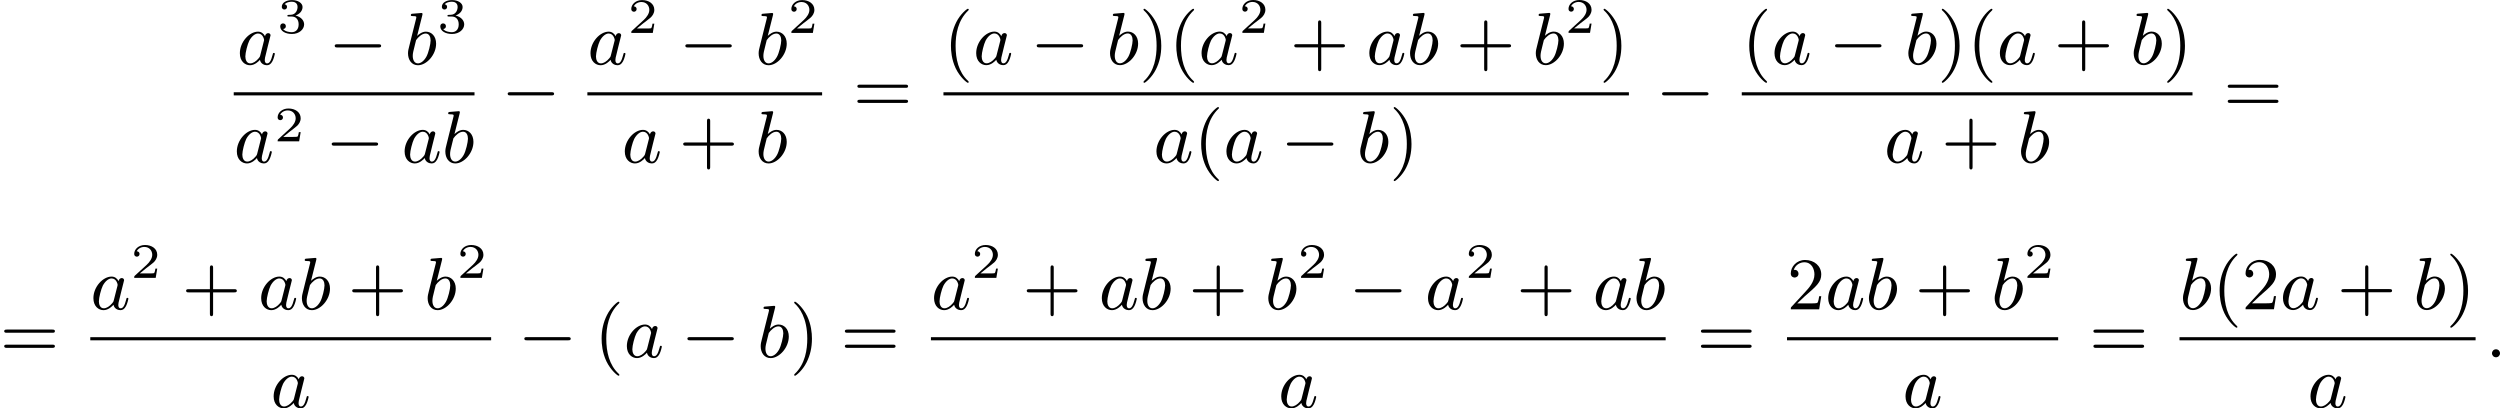 <?xml version='1.0' encoding='UTF-8'?>
<!-- This file was generated by dvisvgm 2.13.3 -->
<svg version='1.1' xmlns='http://www.w3.org/2000/svg' xmlns:xlink='http://www.w3.org/1999/xlink' width='604.856pt' height='98.799pt' viewBox='25.537 1013.971 604.856 98.799'>
<defs>
<path id='g6-40' d='M3.058 2.134C3.058 2.089 3.031 2.062 2.977 2C1.82 .941 1.47-.672 1.47-2.242C1.47-3.631 1.739-5.317 3.004-6.519C3.04-6.554 3.058-6.581 3.058-6.626C3.058-6.689 3.013-6.725 2.95-6.725C2.842-6.725 2.035-6.079 1.551-5.102C1.121-4.241 .906-3.318 .906-2.251C.906-1.605 .986-.583 1.479 .475C2.008 1.578 2.842 2.233 2.95 2.233C3.013 2.233 3.058 2.197 3.058 2.134Z'/>
<path id='g6-41' d='M2.672-2.251C2.672-2.986 2.564-3.972 2.098-4.967C1.569-6.07 .735-6.725 .628-6.725C.538-6.725 .52-6.653 .52-6.626C.52-6.581 .538-6.554 .601-6.492C1.121-6.025 2.107-4.806 2.107-2.251C2.107-.968 1.874 .816 .574 2.026C.556 2.053 .52 2.089 .52 2.134C.52 2.161 .538 2.233 .628 2.233C.735 2.233 1.542 1.587 2.026 .61C2.457-.251 2.672-1.175 2.672-2.251Z'/>
<path id='g6-43' d='M6.33-2.053C6.456-2.053 6.644-2.053 6.644-2.242C6.644-2.439 6.474-2.439 6.33-2.439H3.775V-5.003C3.775-5.147 3.775-5.317 3.578-5.317C3.389-5.317 3.389-5.129 3.389-5.003V-2.439H.825C.699-2.439 .511-2.439 .511-2.251C.511-2.053 .681-2.053 .825-2.053H3.389V.511C3.389 .655 3.389 .825 3.587 .825C3.775 .825 3.775 .637 3.775 .511V-2.053H6.33Z'/>
<path id='g6-50' d='M4.142-1.587H3.891C3.873-1.47 3.802-.941 3.685-.798C3.631-.717 3.013-.717 2.833-.717H1.237L2.125-1.56C3.596-2.833 4.142-3.309 4.142-4.223C4.142-5.254 3.291-5.972 2.188-5.972C1.157-5.972 .457-5.156 .457-4.34C.457-3.891 .843-3.847 .924-3.847C1.121-3.847 1.39-3.99 1.39-4.313C1.39-4.582 1.201-4.779 .924-4.779C.879-4.779 .852-4.779 .816-4.77C1.031-5.407 1.605-5.694 2.089-5.694C3.004-5.694 3.318-4.842 3.318-4.223C3.318-3.309 2.627-2.564 2.197-2.098L.556-.323C.457-.224 .457-.206 .457 0H3.891L4.142-1.587Z'/>
<path id='g6-61' d='M6.348-2.968C6.474-2.968 6.644-2.968 6.644-3.156C6.644-3.353 6.447-3.353 6.312-3.353H.843C.708-3.353 .511-3.353 .511-3.156C.511-2.968 .69-2.968 .807-2.968H6.348ZM6.312-1.139C6.447-1.139 6.644-1.139 6.644-1.336C6.644-1.524 6.474-1.524 6.348-1.524H.807C.69-1.524 .511-1.524 .511-1.336C.511-1.139 .708-1.139 .843-1.139H6.312Z'/>
<path id='g2-0' d='M6.052-2.053C6.214-2.053 6.384-2.053 6.384-2.251C6.384-2.439 6.205-2.439 6.052-2.439H1.103C.95-2.439 .771-2.439 .771-2.251C.771-2.053 .941-2.053 1.103-2.053H6.052Z'/>
<path id='g4-50' d='M3.216-1.118H2.995C2.983-1.034 2.923-.64 2.833-.574C2.792-.538 2.307-.538 2.224-.538H1.106L1.871-1.16C2.074-1.321 2.606-1.704 2.792-1.883C2.971-2.062 3.216-2.367 3.216-2.792C3.216-3.539 2.54-3.975 1.739-3.975C.968-3.975 .43-3.467 .43-2.905C.43-2.6 .687-2.564 .753-2.564C.903-2.564 1.076-2.672 1.076-2.887C1.076-3.019 .998-3.21 .735-3.21C.873-3.515 1.237-3.742 1.65-3.742C2.277-3.742 2.612-3.276 2.612-2.792C2.612-2.367 2.331-1.931 1.913-1.548L.496-.251C.436-.191 .43-.185 .43 0H3.031L3.216-1.118Z'/>
<path id='g4-51' d='M1.757-1.985C2.266-1.985 2.606-1.644 2.606-1.034C2.606-.377 2.212-.09 1.775-.09C1.614-.09 .998-.126 .729-.472C.962-.496 1.058-.652 1.058-.813C1.058-1.016 .915-1.154 .717-1.154C.556-1.154 .377-1.052 .377-.801C.377-.209 1.034 .126 1.793 .126C2.678 .126 3.27-.442 3.27-1.034C3.27-1.47 2.935-1.931 2.224-2.11C2.696-2.266 3.078-2.648 3.078-3.138C3.078-3.616 2.517-3.975 1.799-3.975C1.1-3.975 .568-3.652 .568-3.162C.568-2.905 .765-2.833 .885-2.833C1.04-2.833 1.201-2.941 1.201-3.15C1.201-3.335 1.07-3.443 .909-3.467C1.19-3.778 1.733-3.778 1.787-3.778C2.092-3.778 2.475-3.634 2.475-3.138C2.475-2.809 2.289-2.236 1.692-2.2C1.584-2.194 1.423-2.182 1.369-2.182C1.309-2.176 1.243-2.17 1.243-2.08C1.243-1.985 1.309-1.985 1.411-1.985H1.757Z'/>
<path id='g3-58' d='M1.757-.484C1.757-.744 1.551-.968 1.273-.968S.789-.744 .789-.484S.995 0 1.273 0S1.757-.224 1.757-.484Z'/>
<path id='g3-97' d='M3.425-3.407C3.255-3.73 2.977-3.963 2.573-3.963C1.533-3.963 .377-2.726 .377-1.354C.377-.368 1.004 .099 1.605 .099C2.188 .099 2.663-.386 2.806-.556C2.905-.063 3.353 .099 3.64 .099C3.9 .099 4.125-.018 4.322-.395C4.483-.69 4.609-1.246 4.609-1.282C4.609-1.327 4.582-1.39 4.492-1.39C4.385-1.39 4.376-1.345 4.34-1.175C4.142-.395 3.945-.126 3.667-.126C3.443-.126 3.389-.341 3.389-.538C3.389-.708 3.434-.888 3.515-1.201L3.739-2.125C3.802-2.349 3.963-3.022 3.999-3.156C4.035-3.282 4.089-3.497 4.089-3.524C4.089-3.667 3.972-3.784 3.811-3.784C3.694-3.784 3.47-3.712 3.425-3.407ZM2.842-1.094C2.798-.924 2.798-.915 2.654-.744C2.331-.359 1.964-.126 1.632-.126C1.193-.126 1.04-.583 1.04-.968C1.04-1.408 1.3-2.439 1.515-2.869C1.802-3.407 2.215-3.739 2.573-3.739C3.174-3.739 3.309-3.022 3.309-2.959C3.309-2.914 3.291-2.86 3.282-2.824L2.842-1.094Z'/>
<path id='g3-98' d='M2.143-5.918C2.179-6.043 2.179-6.061 2.179-6.097C2.179-6.178 2.125-6.223 2.044-6.223C1.919-6.223 1.13-6.151 .95-6.133C.861-6.124 .762-6.115 .762-5.963C.762-5.846 .861-5.846 1.004-5.846C1.426-5.846 1.426-5.783 1.426-5.703C1.426-5.649 1.426-5.631 1.363-5.389L.888-3.497C.762-2.995 .646-2.537 .547-2.116C.484-1.892 .421-1.623 .421-1.336C.421-.565 .852 .099 1.623 .099C2.672 .099 3.82-1.166 3.82-2.511C3.82-3.425 3.255-3.963 2.582-3.963C2.125-3.963 1.731-3.649 1.524-3.452L2.143-5.918ZM1.399-2.941C1.65-3.3 2.107-3.739 2.564-3.739C2.986-3.739 3.156-3.318 3.156-2.896C3.156-2.493 2.905-1.381 2.627-.906C2.295-.332 1.901-.126 1.623-.126C1.175-.126 .995-.574 .995-1.031C.995-1.345 1.058-1.587 1.264-2.403L1.399-2.941Z'/>
</defs>
<g id='page5' transform='matrix(2 0 0 2 0 0)'>
<use x='41.408' y='514.779' xlink:href='#g3-97'/>
<use x='46.29' y='510.97' xlink:href='#g4-51'/>
<use x='52.489' y='514.779' xlink:href='#g2-0'/>
<use x='61.705' y='514.779' xlink:href='#g3-98'/>
<use x='65.654' y='510.97' xlink:href='#g4-51'/>
<rect x='41.043' y='518.147' height='.379' width='29.127'/>
<use x='41.043' y='526.659' xlink:href='#g3-97'/>
<use x='45.925' y='524.086' xlink:href='#g4-50'/>
<use x='52.124' y='526.659' xlink:href='#g2-0'/>
<use x='61.339' y='526.659' xlink:href='#g3-97'/>
<use x='66.221' y='526.659' xlink:href='#g3-98'/>
<use x='73.414' y='520.578' xlink:href='#g2-0'/>
<use x='83.824' y='514.779' xlink:href='#g3-97'/>
<use x='88.706' y='510.97' xlink:href='#g4-50'/>
<use x='94.905' y='514.779' xlink:href='#g2-0'/>
<use x='104.121' y='514.779' xlink:href='#g3-98'/>
<use x='108.07' y='510.97' xlink:href='#g4-50'/>
<rect x='83.824' y='518.147' height='.379' width='28.396'/>
<use x='87.975' y='526.659' xlink:href='#g3-97'/>
<use x='94.905' y='526.659' xlink:href='#g6-43'/>
<use x='104.121' y='526.659' xlink:href='#g3-98'/>
<use x='115.976' y='520.578' xlink:href='#g6-61'/>
<use x='126.899' y='514.77' xlink:href='#g6-40'/>
<use x='130.483' y='514.77' xlink:href='#g3-97'/>
<use x='137.413' y='514.77' xlink:href='#g2-0'/>
<use x='146.628' y='514.77' xlink:href='#g3-98'/>
<use x='150.577' y='514.77' xlink:href='#g6-41'/>
<use x='154.161' y='514.77' xlink:href='#g6-40'/>
<use x='157.745' y='514.77' xlink:href='#g3-97'/>
<use x='162.627' y='510.961' xlink:href='#g4-50'/>
<use x='168.826' y='514.77' xlink:href='#g6-43'/>
<use x='178.041' y='514.77' xlink:href='#g3-97'/>
<use x='182.923' y='514.77' xlink:href='#g3-98'/>
<use x='188.92' y='514.77' xlink:href='#g6-43'/>
<use x='198.135' y='514.77' xlink:href='#g3-98'/>
<use x='202.084' y='510.961' xlink:href='#g4-50'/>
<use x='206.235' y='514.77' xlink:href='#g6-41'/>
<rect x='126.899' y='518.147' height='.379' width='82.92'/>
<use x='152.287' y='526.659' xlink:href='#g3-97'/>
<use x='157.169' y='526.659' xlink:href='#g6-40'/>
<use x='160.753' y='526.659' xlink:href='#g3-97'/>
<use x='167.683' y='526.659' xlink:href='#g2-0'/>
<use x='176.898' y='526.659' xlink:href='#g3-98'/>
<use x='180.847' y='526.659' xlink:href='#g6-41'/>
<use x='213.062' y='520.578' xlink:href='#g2-0'/>
<use x='223.473' y='514.77' xlink:href='#g6-40'/>
<use x='227.057' y='514.77' xlink:href='#g3-97'/>
<use x='233.987' y='514.77' xlink:href='#g2-0'/>
<use x='243.202' y='514.77' xlink:href='#g3-98'/>
<use x='247.151' y='514.77' xlink:href='#g6-41'/>
<use x='250.735' y='514.77' xlink:href='#g6-40'/>
<use x='254.319' y='514.77' xlink:href='#g3-97'/>
<use x='261.249' y='514.77' xlink:href='#g6-43'/>
<use x='270.464' y='514.77' xlink:href='#g3-98'/>
<use x='274.413' y='514.77' xlink:href='#g6-41'/>
<rect x='223.473' y='518.147' height='.379' width='54.524'/>
<use x='240.688' y='526.659' xlink:href='#g3-97'/>
<use x='247.618' y='526.659' xlink:href='#g6-43'/>
<use x='256.833' y='526.659' xlink:href='#g3-98'/>
<use x='281.752' y='520.578' xlink:href='#g6-61'/>
<use x='12.768' y='550.206' xlink:href='#g6-61'/>
<use x='23.691' y='544.407' xlink:href='#g3-97'/>
<use x='28.573' y='540.598' xlink:href='#g4-50'/>
<use x='34.772' y='544.407' xlink:href='#g6-43'/>
<use x='43.987' y='544.407' xlink:href='#g3-97'/>
<use x='48.869' y='544.407' xlink:href='#g3-98'/>
<use x='54.866' y='544.407' xlink:href='#g6-43'/>
<use x='64.082' y='544.407' xlink:href='#g3-98'/>
<use x='68.031' y='540.598' xlink:href='#g4-50'/>
<rect x='23.691' y='547.775' height='.379' width='48.491'/>
<use x='45.495' y='556.287' xlink:href='#g3-97'/>
<use x='75.425' y='550.206' xlink:href='#g2-0'/>
<use x='84.641' y='550.206' xlink:href='#g6-40'/>
<use x='88.224' y='550.206' xlink:href='#g3-97'/>
<use x='95.154' y='550.206' xlink:href='#g2-0'/>
<use x='104.37' y='550.206' xlink:href='#g3-98'/>
<use x='108.319' y='550.206' xlink:href='#g6-41'/>
<use x='114.462' y='550.206' xlink:href='#g6-61'/>
<use x='125.385' y='544.407' xlink:href='#g3-97'/>
<use x='130.267' y='540.598' xlink:href='#g4-50'/>
<use x='136.466' y='544.407' xlink:href='#g6-43'/>
<use x='145.681' y='544.407' xlink:href='#g3-97'/>
<use x='150.563' y='544.407' xlink:href='#g3-98'/>
<use x='156.56' y='544.407' xlink:href='#g6-43'/>
<use x='165.776' y='544.407' xlink:href='#g3-98'/>
<use x='169.725' y='540.598' xlink:href='#g4-50'/>
<use x='175.924' y='544.407' xlink:href='#g2-0'/>
<use x='185.139' y='544.407' xlink:href='#g3-97'/>
<use x='190.021' y='540.598' xlink:href='#g4-50'/>
<use x='196.22' y='544.407' xlink:href='#g6-43'/>
<use x='205.435' y='544.407' xlink:href='#g3-97'/>
<use x='210.317' y='544.407' xlink:href='#g3-98'/>
<rect x='125.385' y='547.775' height='.379' width='88.881'/>
<use x='167.385' y='556.287' xlink:href='#g3-97'/>
<use x='218.022' y='550.206' xlink:href='#g6-61'/>
<use x='228.945' y='544.407' xlink:href='#g6-50'/>
<use x='233.552' y='544.407' xlink:href='#g3-97'/>
<use x='238.434' y='544.407' xlink:href='#g3-98'/>
<use x='244.431' y='544.407' xlink:href='#g6-43'/>
<use x='253.647' y='544.407' xlink:href='#g3-98'/>
<use x='257.596' y='540.598' xlink:href='#g4-50'/>
<rect x='228.945' y='547.775' height='.379' width='32.802'/>
<use x='242.905' y='556.287' xlink:href='#g3-97'/>
<use x='265.502' y='550.206' xlink:href='#g6-61'/>
<use x='276.425' y='544.397' xlink:href='#g3-98'/>
<use x='280.374' y='544.397' xlink:href='#g6-40'/>
<use x='283.958' y='544.397' xlink:href='#g6-50'/>
<use x='288.565' y='544.397' xlink:href='#g3-97'/>
<use x='295.495' y='544.397' xlink:href='#g6-43'/>
<use x='304.711' y='544.397' xlink:href='#g3-98'/>
<use x='308.66' y='544.397' xlink:href='#g6-41'/>
<rect x='276.425' y='547.775' height='.379' width='35.819'/>
<use x='291.893' y='556.287' xlink:href='#g3-97'/>
<use x='313.439' y='550.206' xlink:href='#g3-58'/>
</g>
</svg>